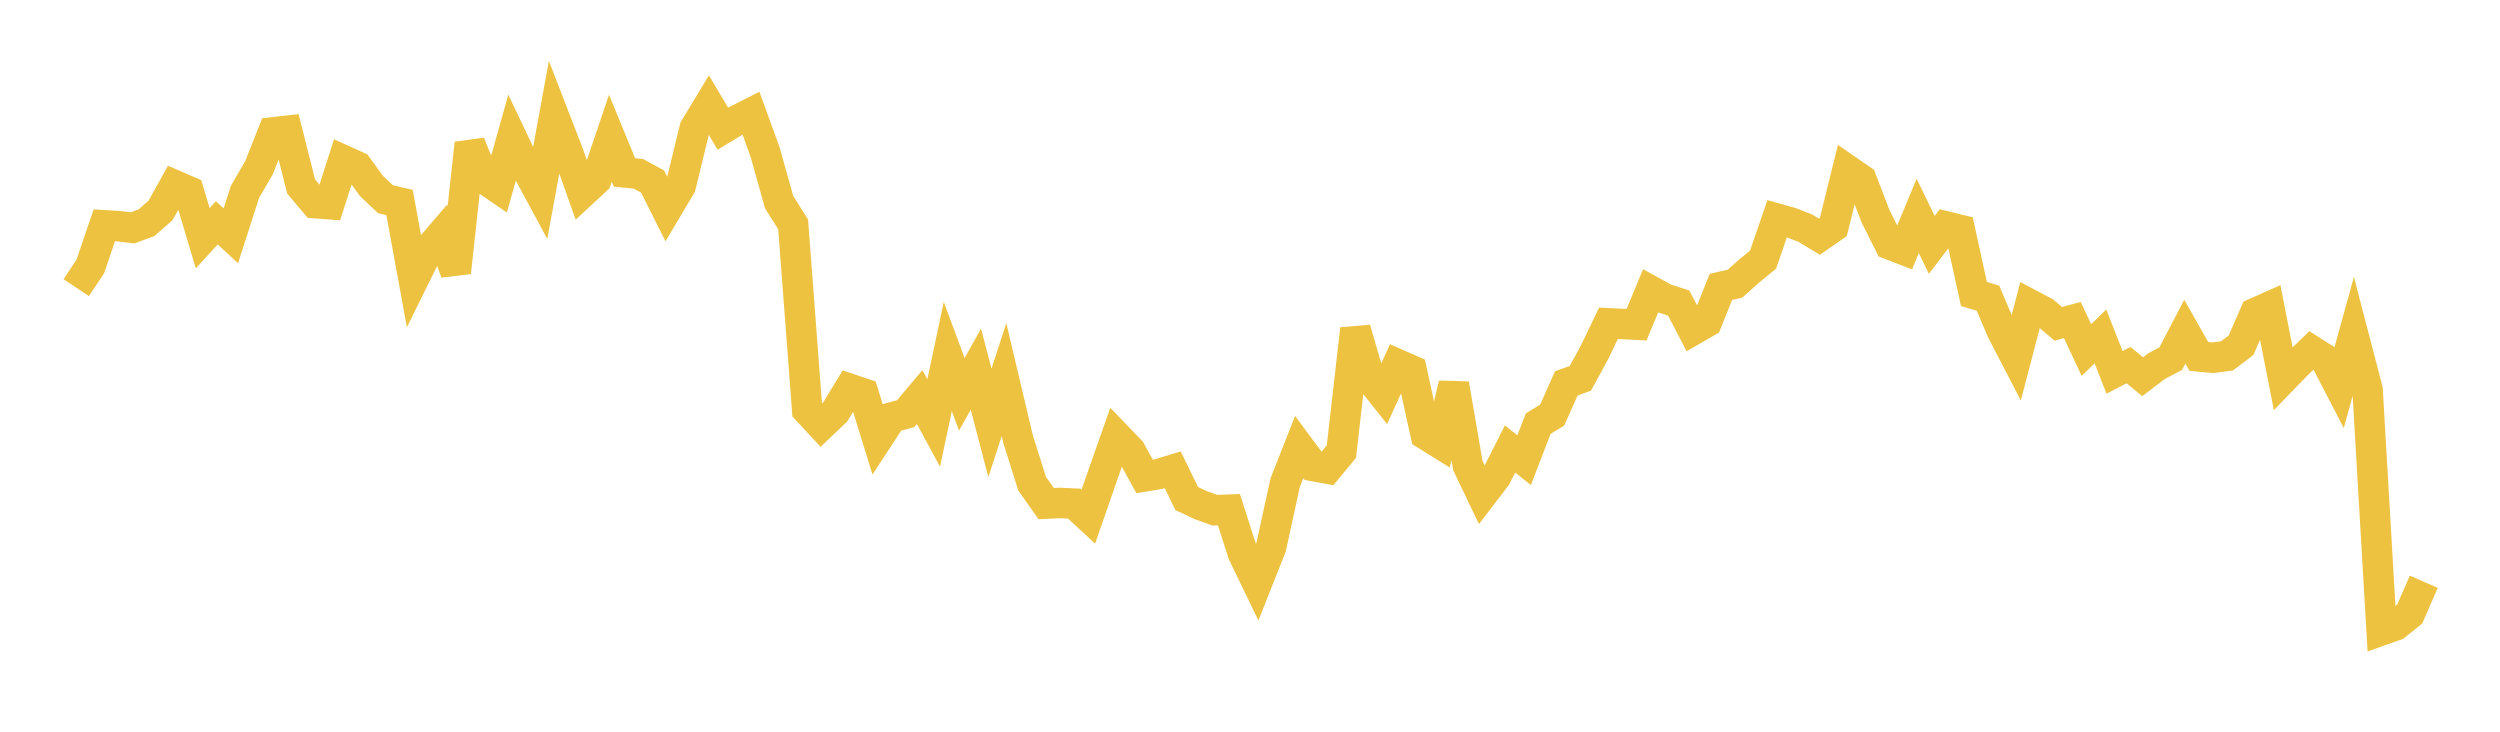 <svg width="164" height="48" xmlns="http://www.w3.org/2000/svg" xmlns:xlink="http://www.w3.org/1999/xlink"><path fill="none" stroke="rgb(237,194,64)" stroke-width="2" d="M5,18.87L5.922,17.488L6.844,14.78L7.766,14.836L8.689,14.948L9.611,14.612L10.533,13.8L11.455,12.149L12.377,12.548L13.299,15.627L14.222,14.617L15.144,15.469L16.066,12.599L16.988,11.006L17.91,8.682L18.832,8.579L19.754,12.233L20.677,13.325L21.599,13.396L22.521,10.509L23.443,10.927L24.365,12.194L25.287,13.069L26.21,13.281L27.132,18.317L28.054,16.451L28.976,15.374L29.898,17.87L30.82,9.403L31.743,11.696L32.665,12.328L33.587,9.046L34.509,10.985L35.431,12.695L36.353,7.66L37.275,10.043L38.198,12.643L39.12,11.788L40.042,9.065L40.964,11.31L41.886,11.405L42.808,11.906L43.731,13.747L44.653,12.194L45.575,8.414L46.497,6.888L47.419,8.445L48.341,7.888L49.263,7.42L50.186,9.962L51.108,13.254L52.03,14.722L52.952,26.895L53.874,27.89L54.796,27.012L55.719,25.499L56.641,25.811L57.563,28.8L58.485,27.388L59.407,27.137L60.329,26.045L61.251,27.748L62.174,23.387L63.096,25.869L64.018,24.217L64.94,27.741L65.862,24.903L66.784,28.801L67.707,31.73L68.629,33.037L69.551,32.994L70.473,33.038L71.395,33.891L72.317,31.235L73.24,28.613L74.162,29.572L75.084,31.252L76.006,31.101L76.928,30.819L77.85,32.705L78.772,33.139L79.695,33.47L80.617,33.434L81.539,36.31L82.461,38.22L83.383,35.895L84.305,31.672L85.228,29.331L86.15,30.573L87.072,30.741L87.994,29.629L88.916,21.582L89.838,24.763L90.76,25.92L91.683,23.893L92.605,24.298L93.527,28.511L94.449,29.085L95.371,25.191L96.293,30.548L97.216,32.477L98.138,31.274L99.06,29.453L99.982,30.188L100.904,27.794L101.826,27.225L102.749,25.152L103.671,24.817L104.593,23.13L105.515,21.208L106.437,21.255L107.359,21.3L108.281,19.074L109.204,19.583L110.126,19.885L111.048,21.655L111.97,21.12L112.892,18.82L113.814,18.61L114.737,17.784L115.659,17.03L116.581,14.346L117.503,14.606L118.425,14.966L119.347,15.524L120.269,14.884L121.192,11.151L122.114,11.787L123.036,14.185L123.958,16.03L124.88,16.387L125.802,14.163L126.725,16.063L127.647,14.853L128.569,15.079L129.491,19.286L130.413,19.562L131.335,21.731L132.257,23.505L133.18,19.976L134.102,20.462L135.024,21.245L135.946,20.992L136.868,22.965L137.79,22.07L138.713,24.427L139.635,23.952L140.557,24.713L141.479,24.012L142.401,23.527L143.323,21.756L144.246,23.383L145.168,23.469L146.09,23.346L147.012,22.648L147.934,20.537L148.856,20.128L149.778,24.836L150.701,23.886L151.623,22.991L152.545,23.576L153.467,25.356L154.389,22.022L155.311,25.558L156.234,41.348L157.156,41.022L158.078,40.279L159,38.163"></path></svg>